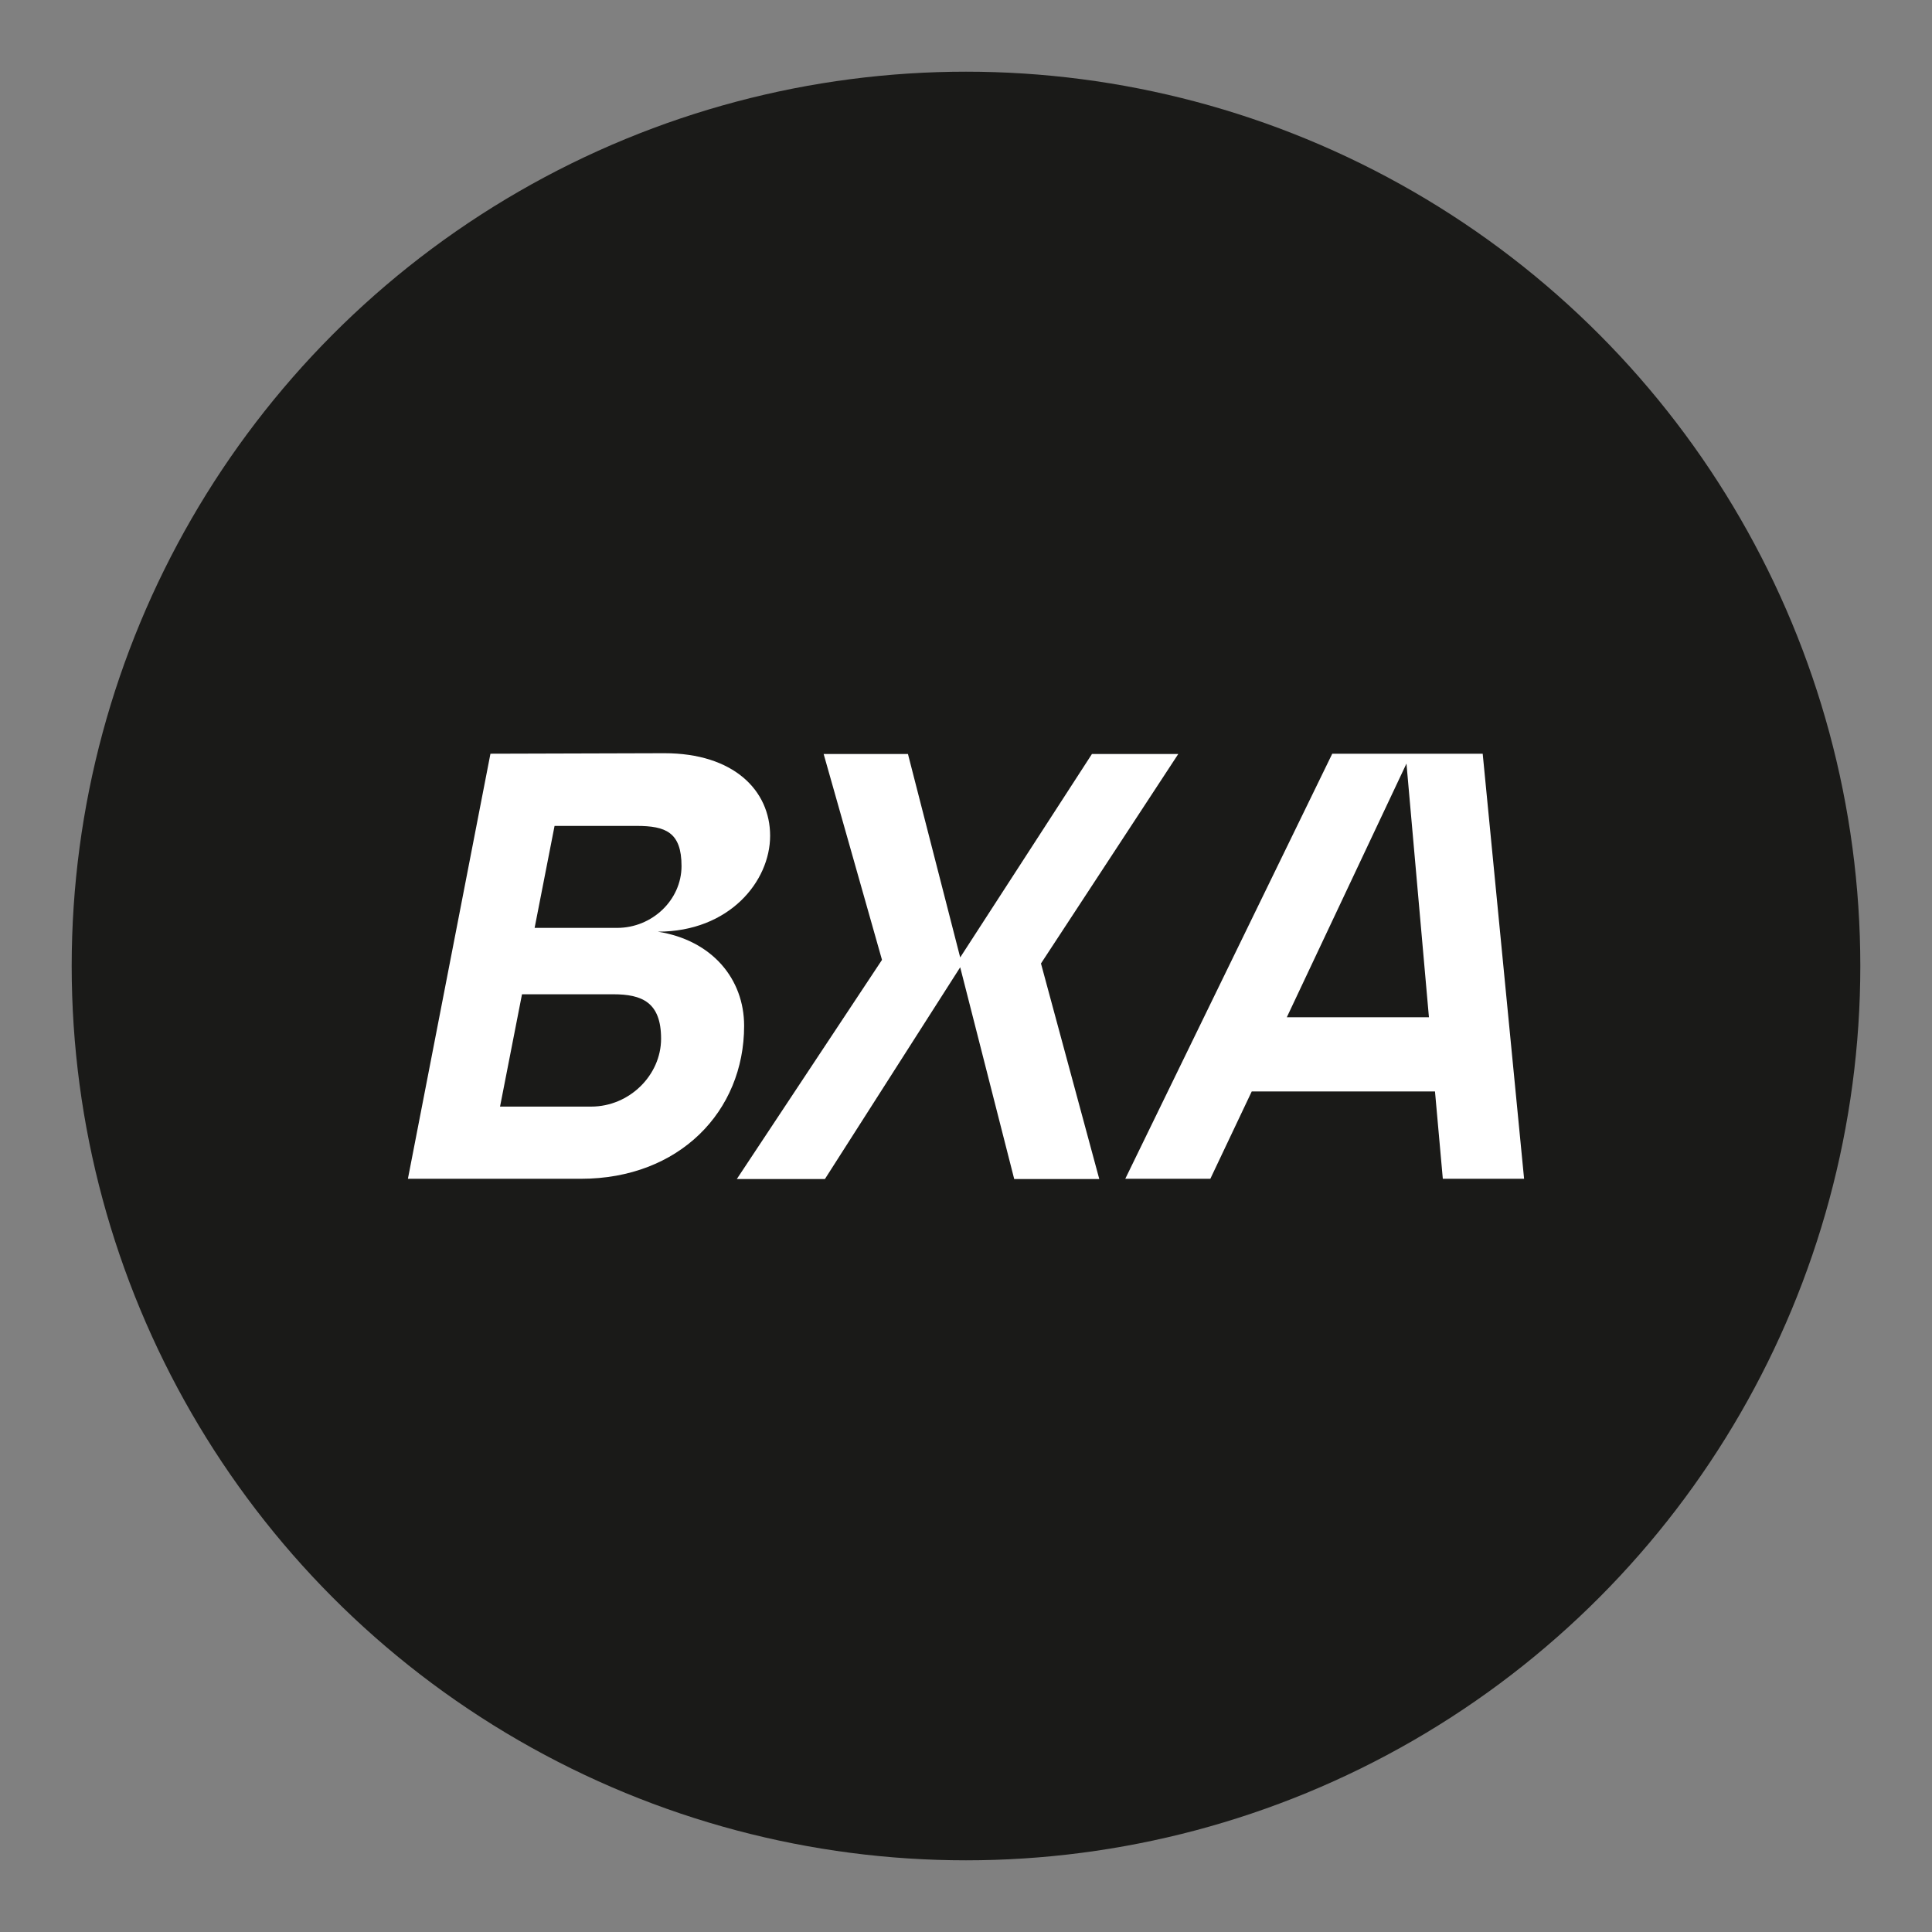 <svg xmlns="http://www.w3.org/2000/svg" viewBox="0 0 765.4 765.4"><rect x="0" y="0" width="765.4" height="765.4" fill="#808080" stroke="none"/><defs><style>      .cls-1 {        fill: #1a1a18;      }      .cls-2 {        fill: #fff;      }    </style></defs><g><g id="Ebene_1"><circle class="cls-1" cx="382.7" cy="382.7" r="354.3"></circle><g><path class="cls-2" d="M194.2,298.6l69-.2c27.4,0,41.9,14.7,41.9,32.7s-16.1,38-44.5,38c21.6,3.4,34.2,18.8,34.2,37.3,0,33.9-25.7,60.6-64.7,60.6h-68.5l32.7-168.4ZM234.2,438.4c15.2,0,27.7-12.5,27.7-26.9s-7.5-17.6-19-17.6h-36.1l-8.7,44.5h36.1ZM244.5,367.6c13.9,0,25.5-11.1,25.5-24.5s-6.3-15.9-17.8-15.9h-32.5l-7.9,40.4h32.7Z"></path><path class="cls-2" d="M349.4,380.2l-23.1-81.5h33.4l20.7,80.6,52.2-80.6h34.2l-54.4,83,23.1,85.4h-33.7l-21.4-83.9-53.6,83.9h-34.9l57.5-86.8Z"></path><path class="cls-2" d="M527.8,298.6h59.6l16.4,168.4h-32.2l-3.1-34.6h-72.6l-16.4,34.6h-33.7l82-168.4ZM566.1,403l-8.9-100.5-47.4,100.5h56.3Z"></path></g></g></g></svg>